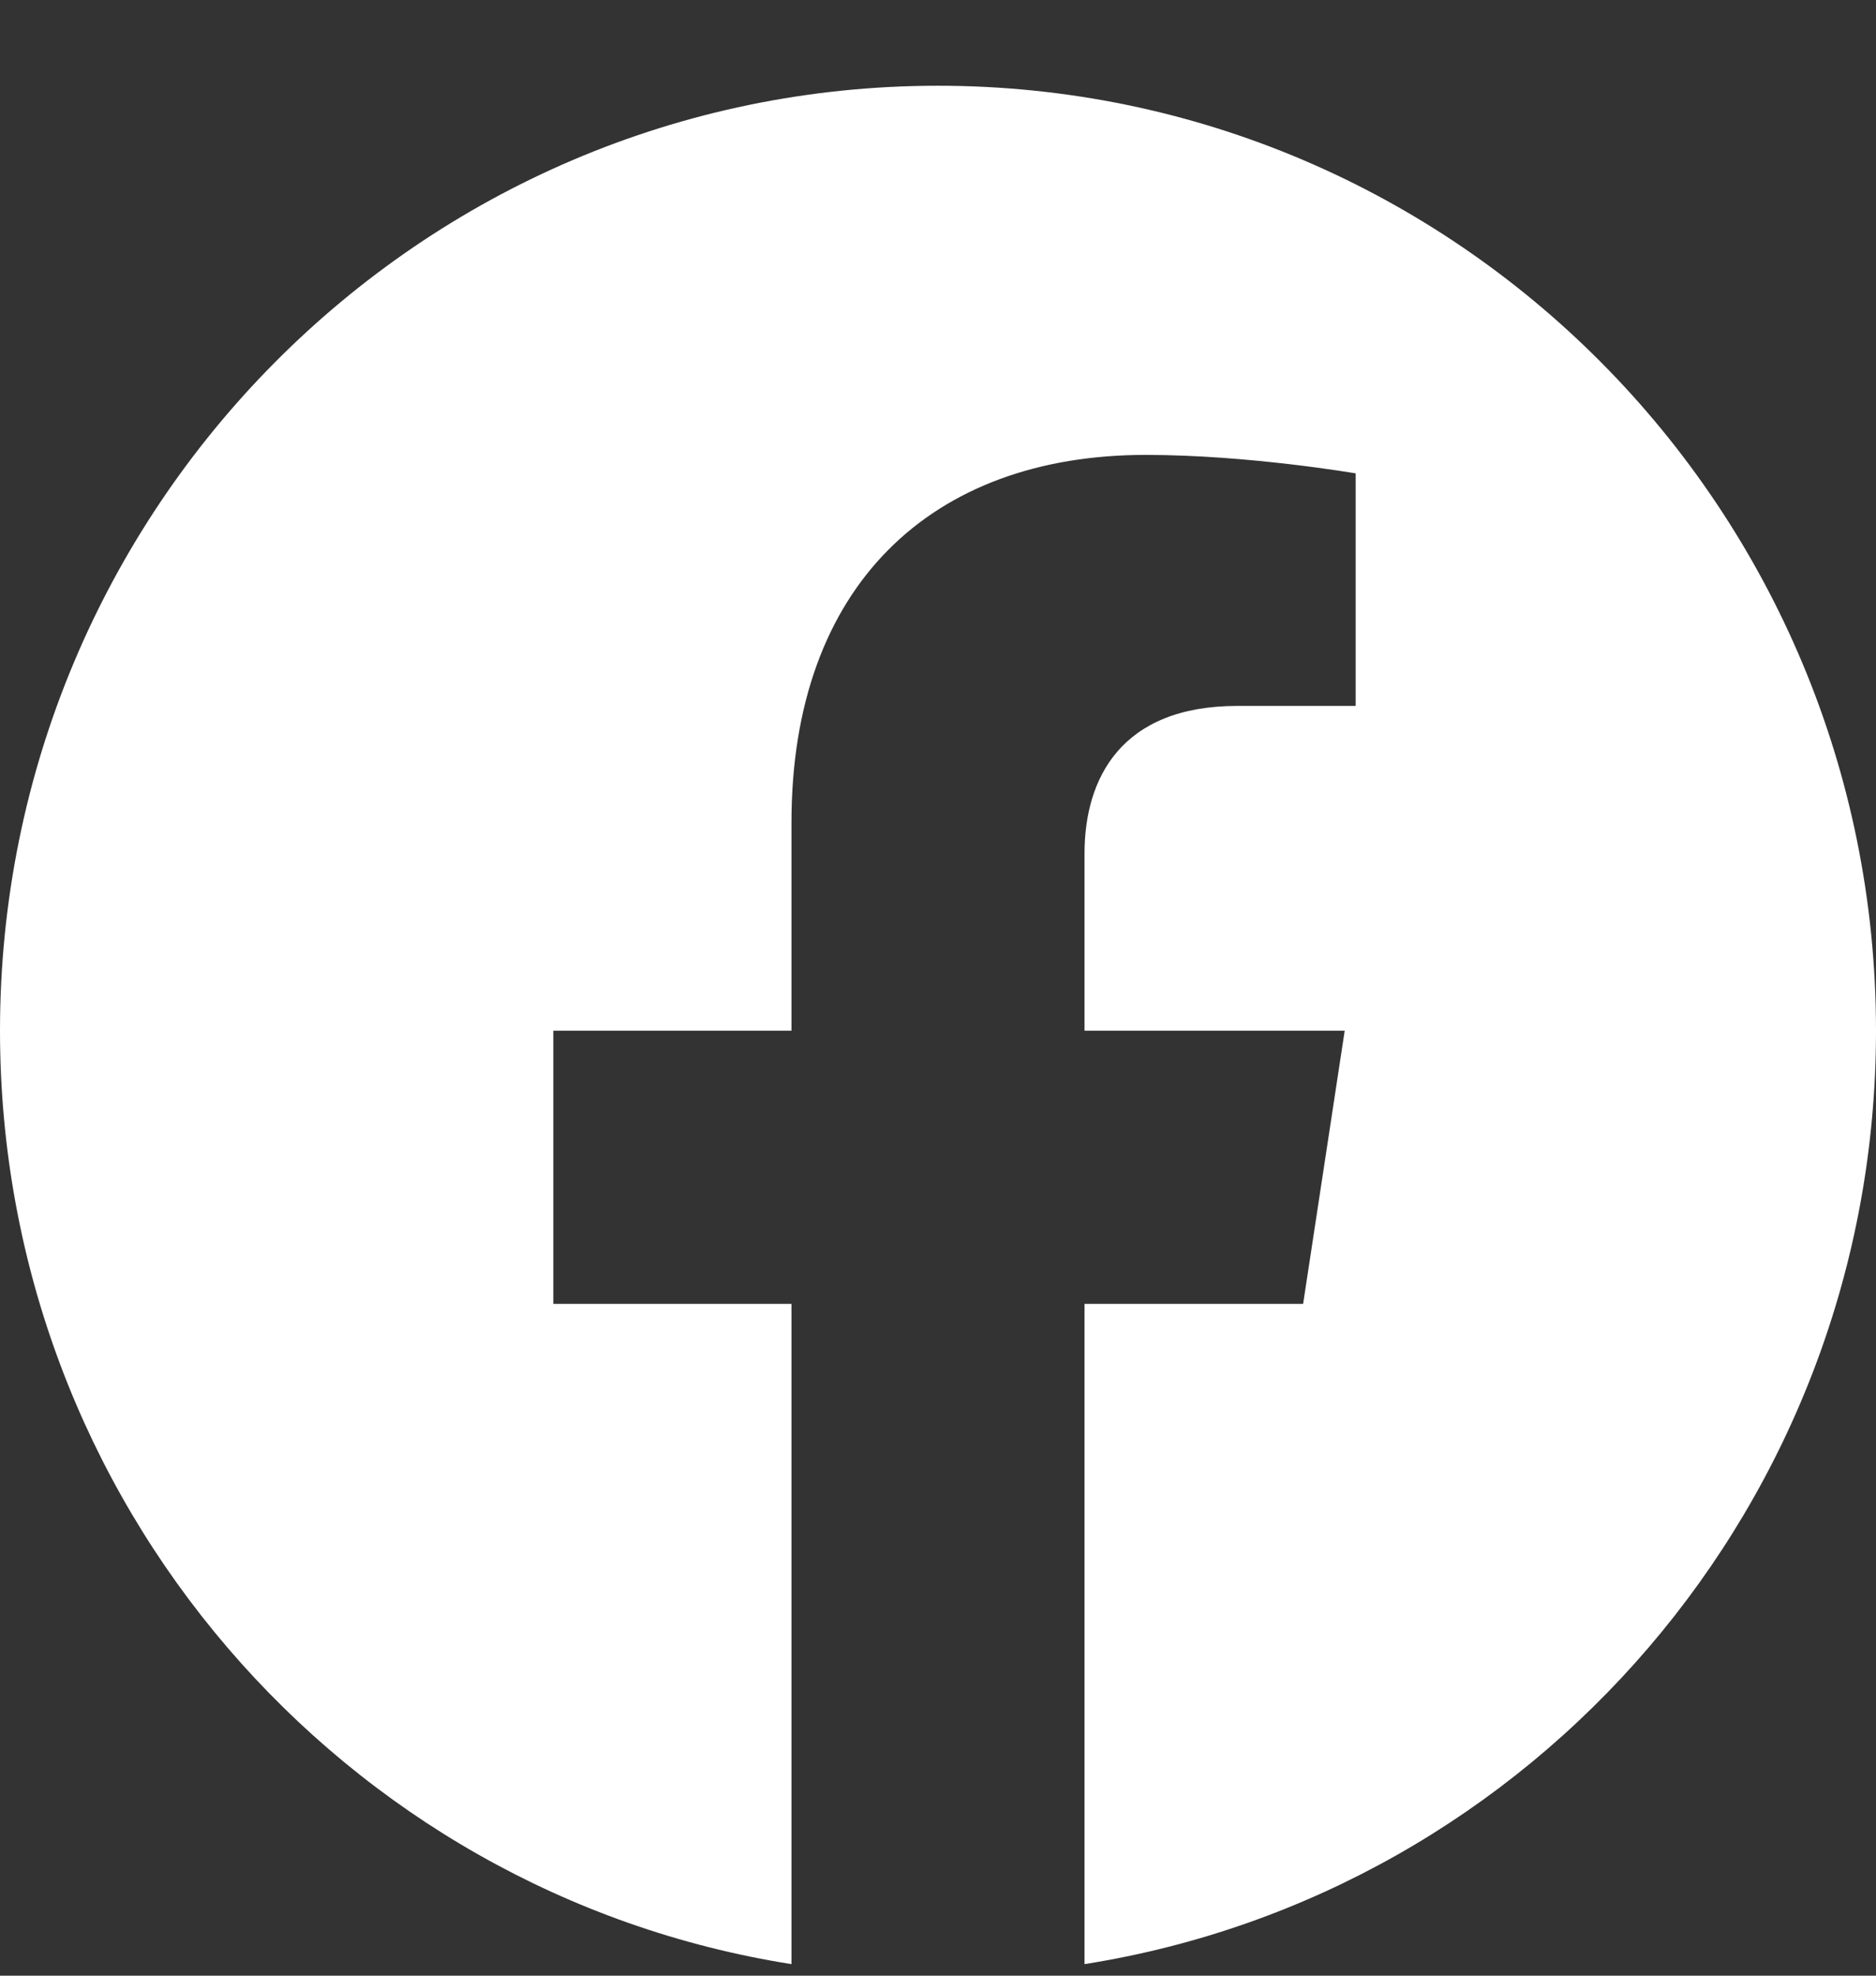 <svg width="19" height="20" viewBox="0 0 19 20" fill="none" xmlns="http://www.w3.org/2000/svg">
<rect x="0" y="0" width="19" height="20" fill="#333333" stroke="none"/>
<path d="M19 10.434C19 5.151 14.747 0.868 9.5 0.868C4.253 0.868 0 5.151 0 10.434C0 15.208 3.474 19.166 8.016 19.883V13.199H5.604V10.434H8.016V8.326C8.016 5.929 9.434 4.605 11.604 4.605C12.643 4.605 13.73 4.792 13.73 4.792V7.146H12.533C11.352 7.146 10.984 7.883 10.984 8.64V10.434H13.619L13.198 13.199H10.984V19.883C15.526 19.166 19 15.208 19 10.434Z" fill="white"/>
</svg>
